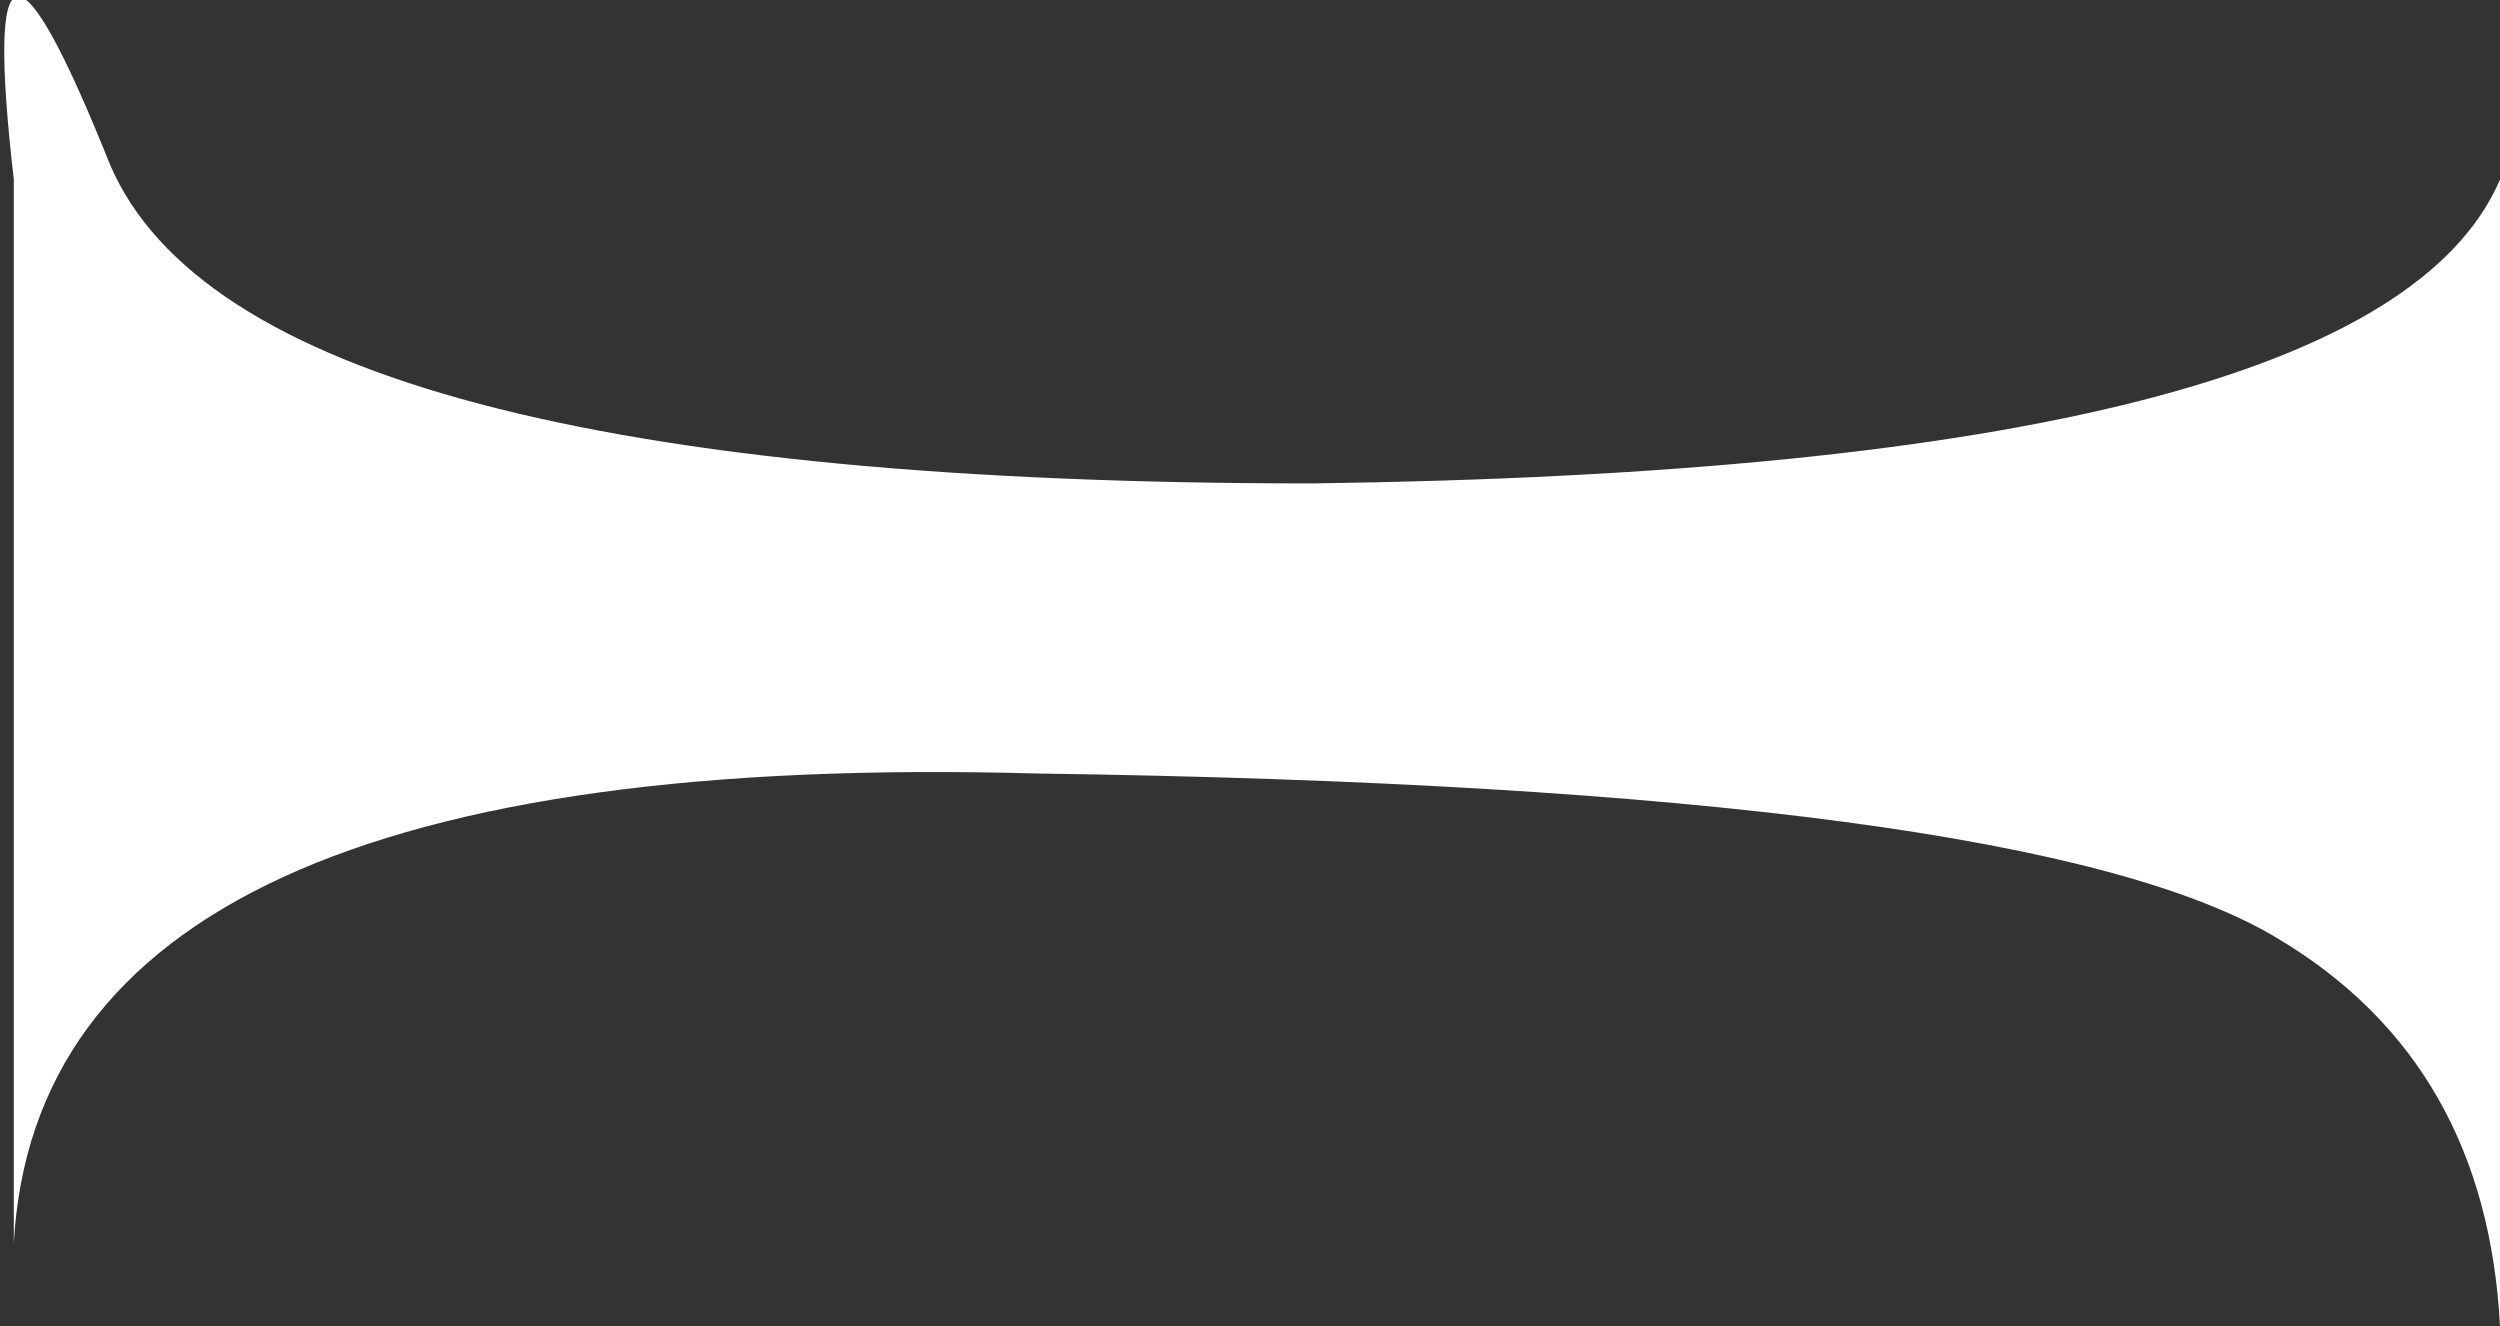 <?xml version="1.0" encoding="UTF-8" standalone="no"?>
<svg xmlns:xlink="http://www.w3.org/1999/xlink" height="4.8px" width="9.05px" xmlns="http://www.w3.org/2000/svg">
  <rect width="100%" height="100%" fill="#333333" stroke="none"/>
  <g transform="matrix(1.0, 0.0, 0.0, 1.0, -1.95, -11.35)">
    <path d="M6.7 13.1 Q10.55 13.05 11.0 12.0 L11.0 16.15 Q10.95 15.2 10.2 14.75 9.3 14.2 5.7 14.15 2.1 14.05 2.0 15.85 L2.0 12.0 Q1.85 10.7 2.35 11.95 2.85 13.1 6.7 13.1" fill="#ffffff" fill-rule="evenodd" stroke="none"/>
  </g>
</svg>
